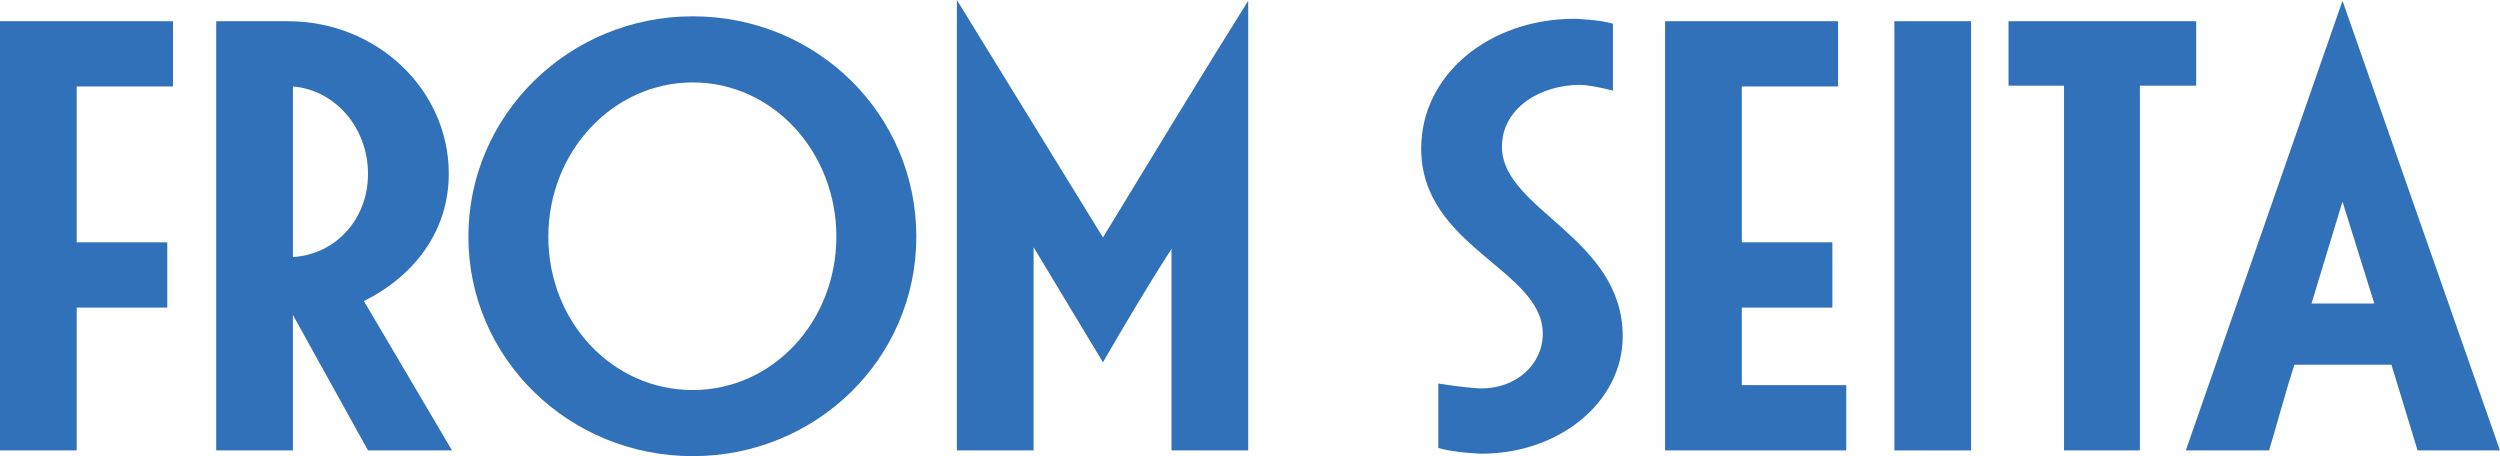 <?xml version="1.0" encoding="UTF-8"?><svg id="_レイヤー_2" xmlns="http://www.w3.org/2000/svg" viewBox="0 0 1071.26 195.46"><defs><style>.cls-1{fill:#3071b9;stroke-width:0px;}</style></defs><g id="_レイヤー_1-2"><path class="cls-1" d="M0,193.01V9.09h74.13v27.97h-41.26v66.78h38.81v27.97h-38.81v61.19H0Z"/><path class="cls-1" d="M157.69,193.01l-32.17-58.04v58.04h-32.87V9.09h30.77c37.76,0,68.88,29.02,68.88,65.38,0,24.48-14.69,43.71-36.36,54.55l37.76,63.99h-36.01ZM125.52,110.14c17.83-1.05,32.17-15.73,32.17-35.67s-14.34-36.01-32.17-37.41v73.08Z"/><path class="cls-1" d="M296.85,195.46c-53.15,0-96.15-41.96-96.15-94.06S243.7,6.99,296.85,6.99s95.8,41.96,95.8,94.41-43.01,94.06-95.8,94.06ZM358.39,101.4c0-36.37-27.27-66.08-61.54-66.08s-61.89,29.72-61.89,66.08,27.27,65.73,61.89,65.73,61.54-29.72,61.54-65.73Z"/><path class="cls-1" d="M501.99,193.01v-86.36c-10.14,15.73-21.33,34.62-29.37,48.6l-29.72-49.3v87.06h-32.87V0l62.59,101.75c18.53-30.42,44.41-73.08,62.24-101.4v192.66h-32.87Z"/><path class="cls-1" d="M616.33,164.34c13.29,2.1,18.53,2.1,18.53,2.1,14.69,0,26.22-10.14,26.22-23.43,0-27.62-52.1-37.06-52.1-79.37,0-31.82,29.37-55.59,65.73-55.59,0,0,10.84.35,16.44,2.1v28.67c-6.99-1.75-11.54-2.45-14.34-2.45-16.08,0-33.22,9.44-33.22,26.57,0,26.92,51.75,38.81,51.75,81.12,0,28.32-27.27,50.35-60.49,50.35,0,0-11.54-.35-18.53-2.45v-27.62Z"/><path class="cls-1" d="M713.5,193.01V9.09h74.13v27.97h-41.26v66.78h38.81v27.97h-38.81v33.22h44.76v27.97h-77.62Z"/><path class="cls-1" d="M811.74,193.01V9.09h32.87v183.92h-32.87Z"/><path class="cls-1" d="M884.44,193.01V36.71h-23.78V9.09h80.42v27.62h-24.13v156.3h-32.52Z"/><path class="cls-1" d="M1035.94,193.01l-11.19-36.71h-41.61c-3.85,11.89-7.34,25.18-10.84,36.71h-35.67L1003.77.35l67.48,192.66h-35.31ZM1003.77,86.36l-13.29,43.71h26.92l-13.64-43.71Z"/></g></svg>